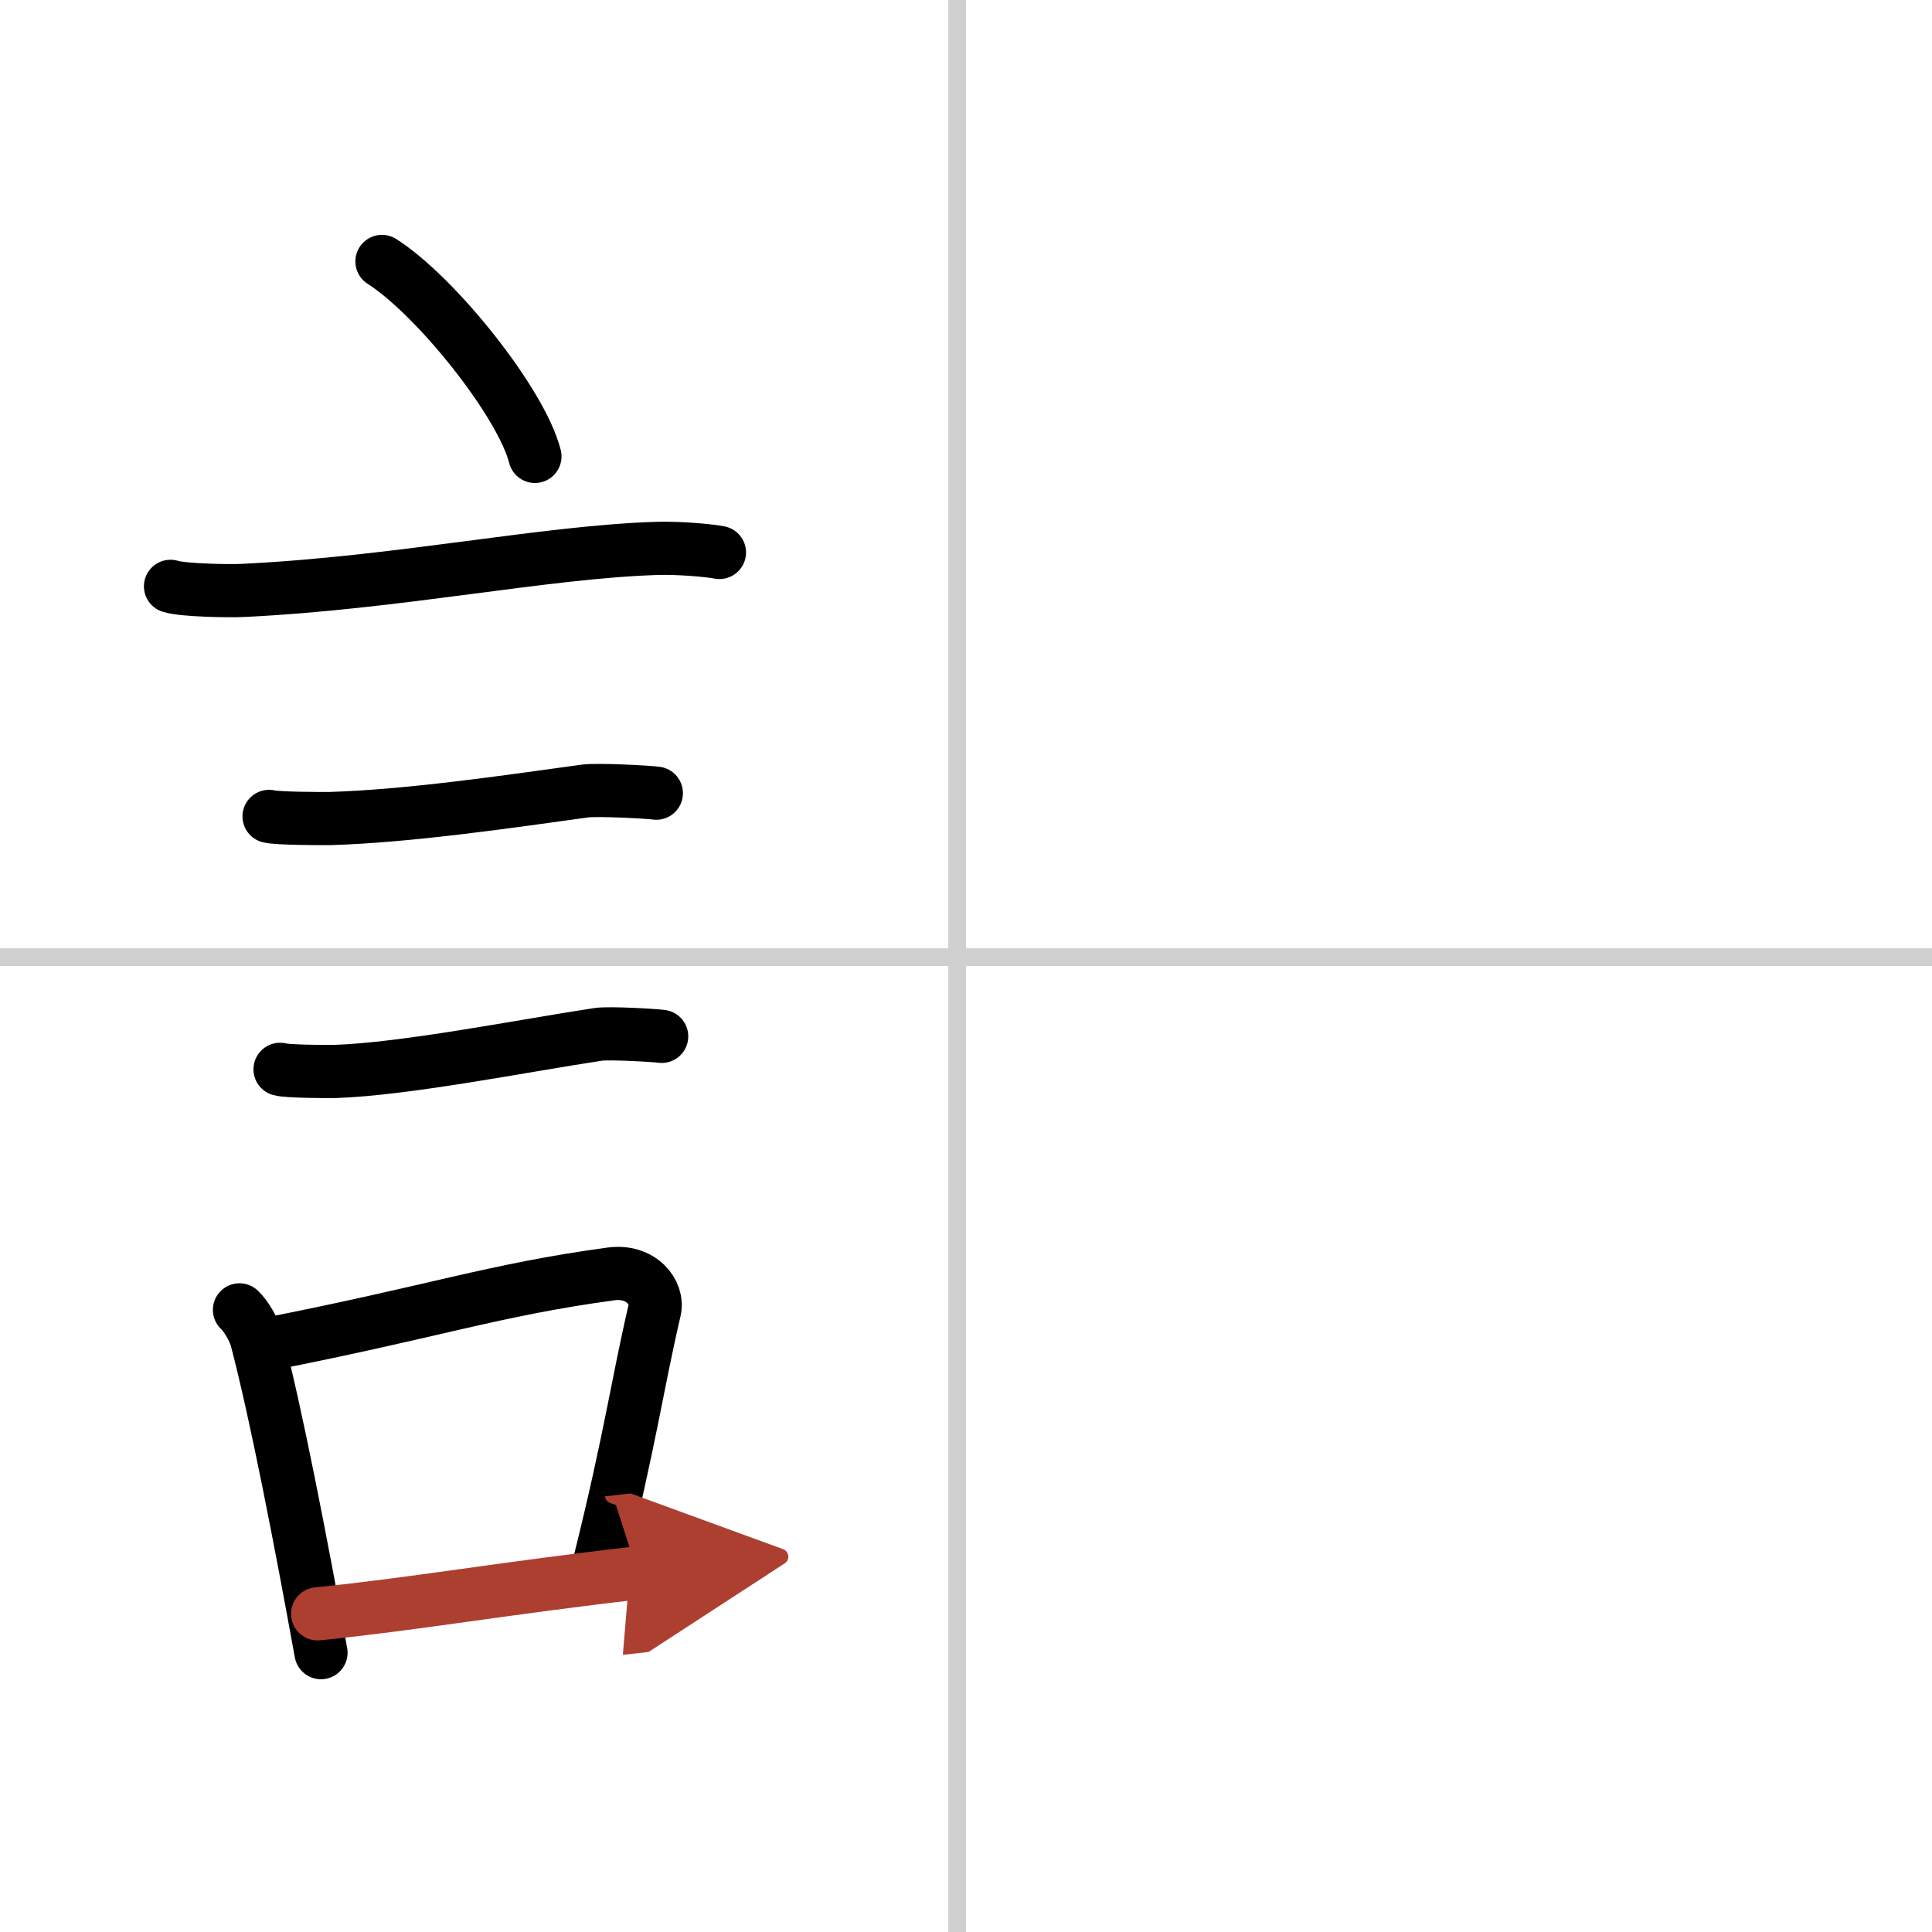 <svg width="400" height="400" viewBox="0 0 109 109" xmlns="http://www.w3.org/2000/svg"><defs><marker id="a" markerWidth="4" orient="auto" refX="1" refY="5" viewBox="0 0 10 10"><polyline points="0 0 10 5 0 10 1 5" fill="#ad3f31" stroke="#ad3f31"/></marker></defs><g fill="none" stroke="#000" stroke-linecap="round" stroke-linejoin="round" stroke-width="3"><rect width="100%" height="100%" fill="#fff" stroke="#fff"/><line x1="54" x2="54" y2="109" stroke="#d0d0d0" stroke-width="1"/><line x2="109" y1="54" y2="54" stroke="#d0d0d0" stroke-width="1"/><path d="m21.55 14.75c3.05 1.94 7.87 7.98 8.63 11"/><path d="m9.62 33.08c0.71 0.23 3.4 0.27 4.1 0.23 8.73-0.42 16.98-2.17 23.33-2.37 1.18-0.04 2.95 0.11 3.54 0.23"/><path d="m15.18 46.06c0.43 0.12 3.04 0.13 3.47 0.12 4.44-0.14 9.86-0.93 14.34-1.55 0.7-0.1 3.68 0.06 4.04 0.12"/><path d="m15.8 60.33c0.38 0.12 2.71 0.13 3.1 0.12 3.97-0.13 10.61-1.45 14.83-2.09 0.63-0.1 3.29 0.06 3.6 0.11"/><path d="m13.51 73.9c0.39 0.36 0.83 1.15 0.96 1.63 1.11 4.21 2.52 11.54 3.64 17.71"/><path d="m14.94 75.87c9.56-1.87 12.9-3.1 19.55-4 1.67-0.22 2.68 1.04 2.44 2.06-0.99 4.25-1.36 7.22-3.12 14.28"/><path d="m17.92 91.05c5.37-0.54 10.68-1.47 18.06-2.31" marker-end="url(#a)" stroke="#ad3f31"/></g></svg>
